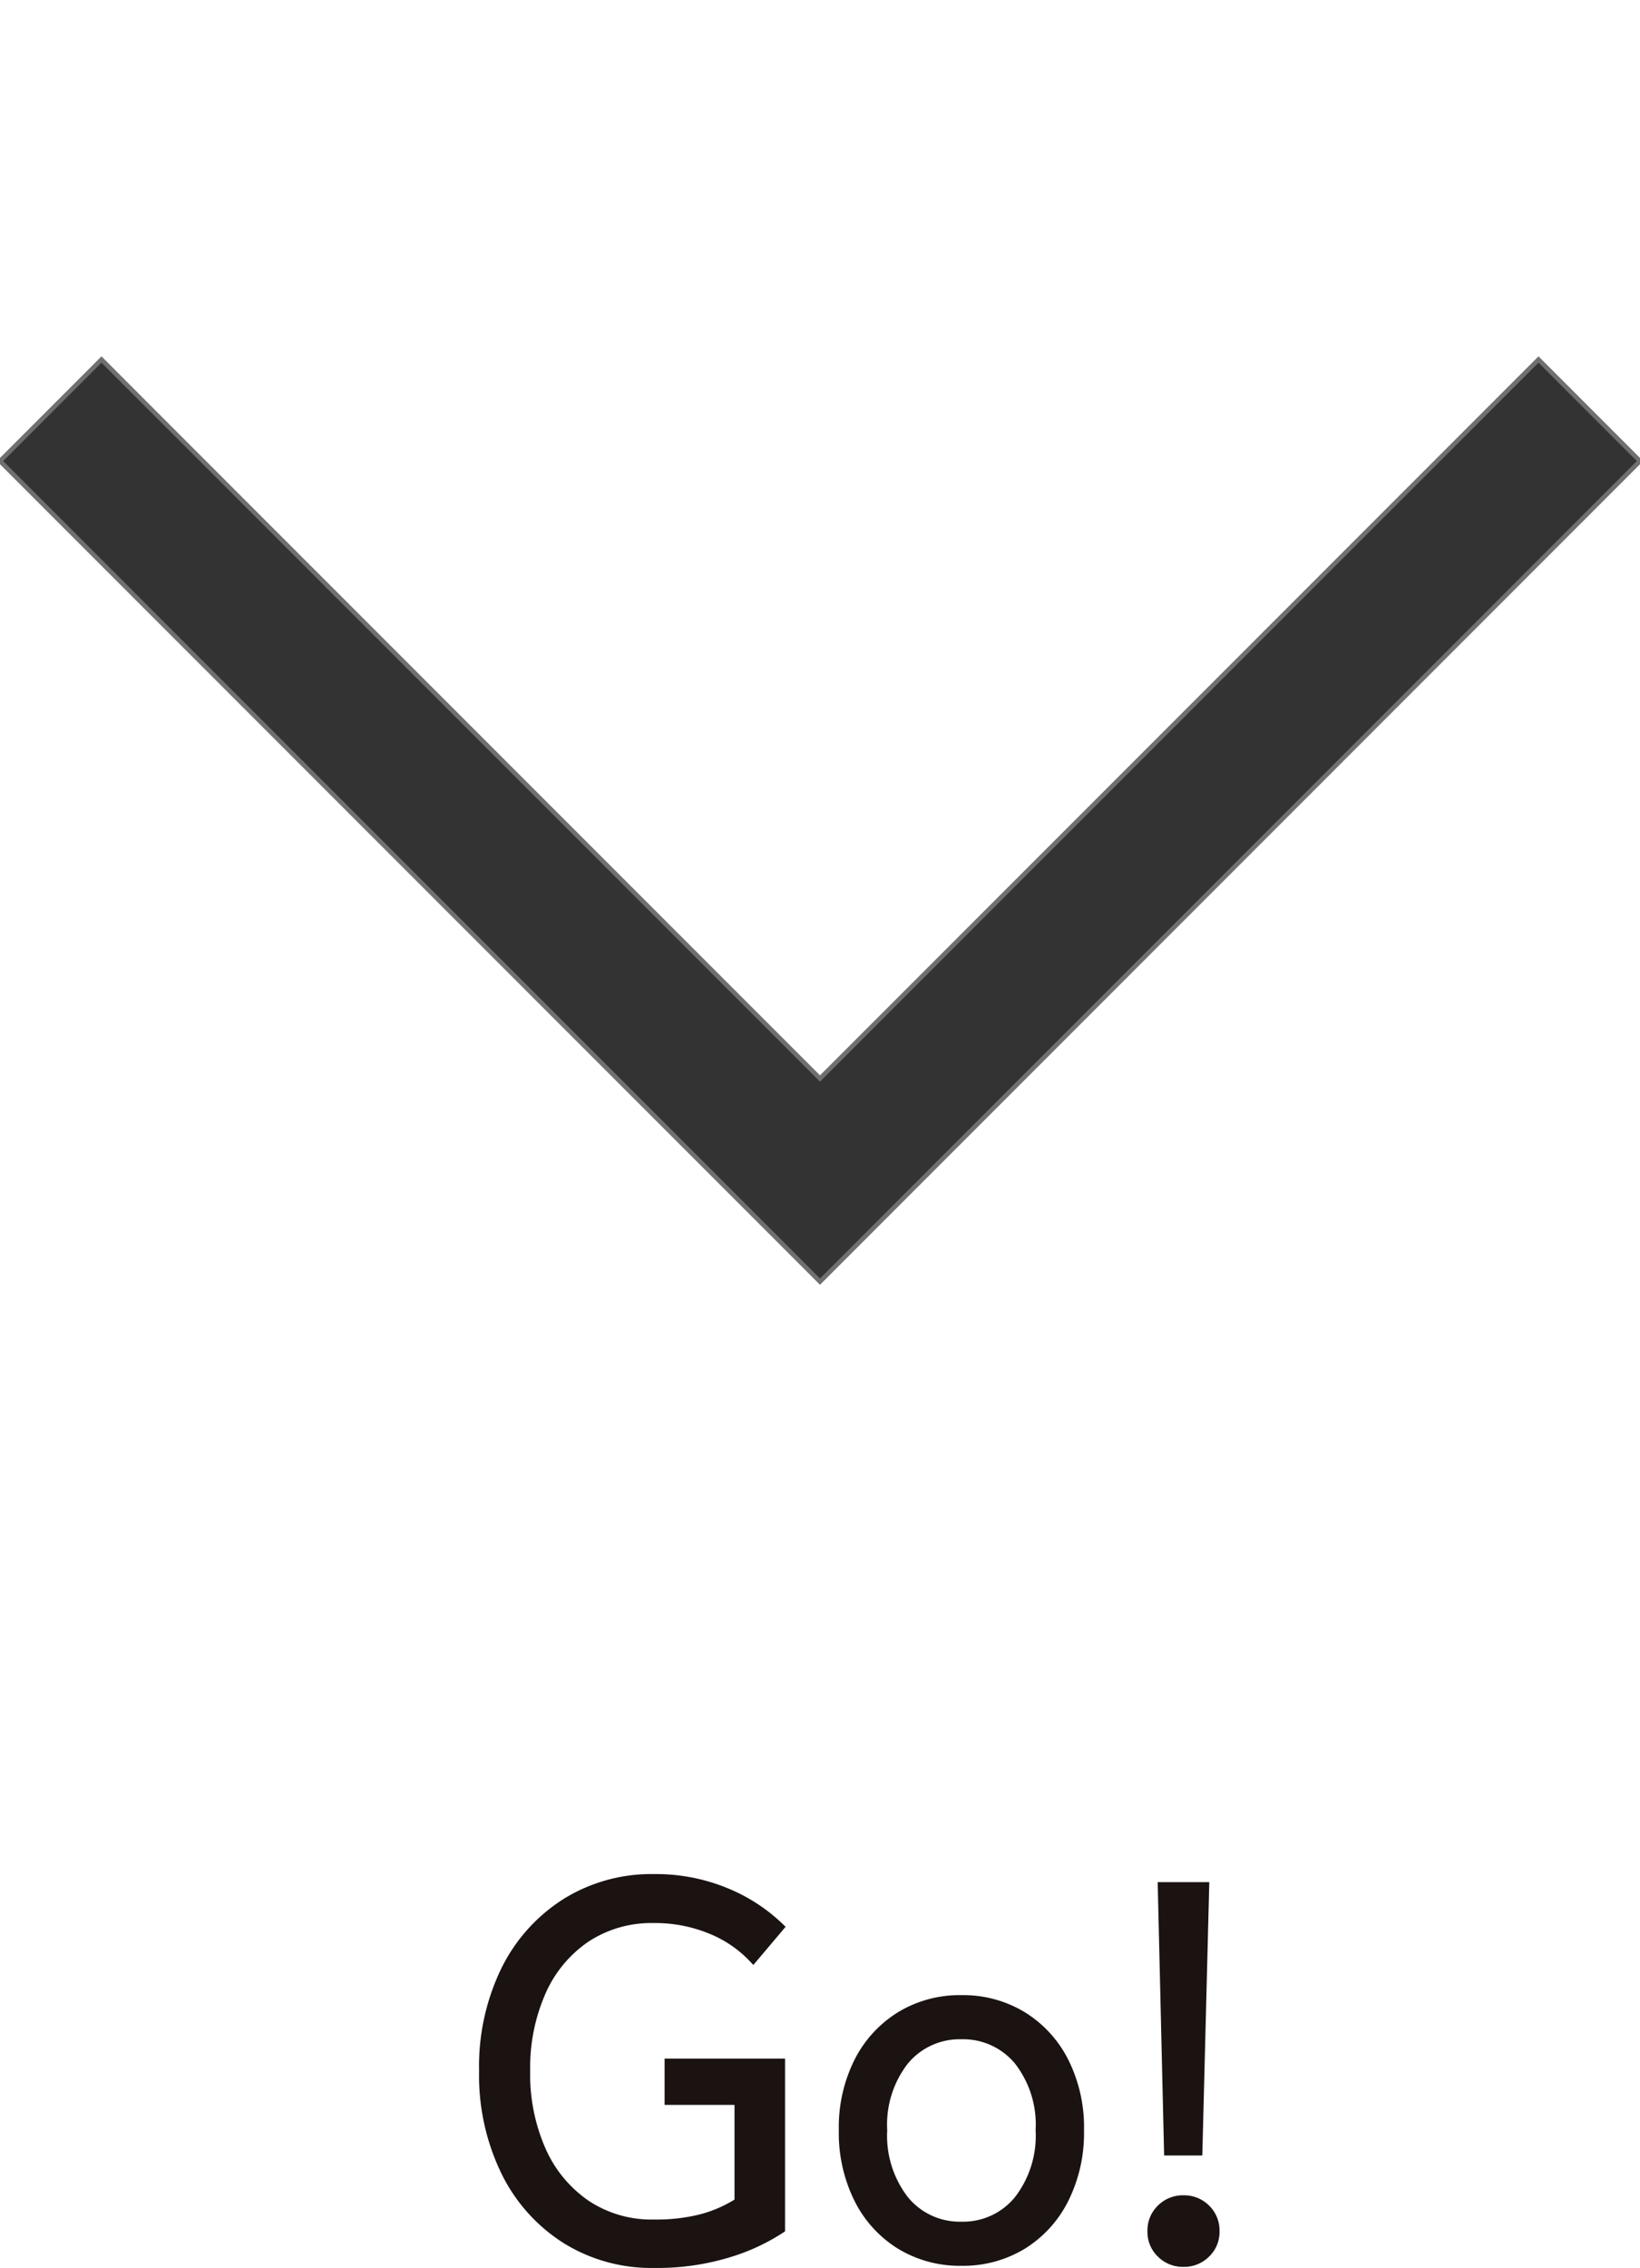 <svg xmlns="http://www.w3.org/2000/svg" xmlns:xlink="http://www.w3.org/1999/xlink" width="61"
	height="84.3" viewBox="0 0 61 84.3">
	<defs>
		<clipPath id="clip-path">
			<rect id="長方形_66" data-name="長方形 66" width="61" height="61"
				transform="translate(1694 886)" fill="#333" stroke="#707070" stroke-width="1" />
		</clipPath>
	</defs>
	<g id="マスクグループ_2" data-name="マスクグループ 2" transform="translate(947 -1694) rotate(90)"
		clip-path="url(#clip-path)">
		<path id="angle-right-sharp-light"
			d="M46.535,42.76l-1.887,1.887L17.923,71.373,16.035,73.26,12.26,69.485,14.148,67.6,38.985,42.76,14.148,17.923,12.26,16.035l3.775-3.775,1.887,1.887L44.648,40.873Z"
			transform="translate(1695.103 873.74)" fill="#333" stroke="#707070" stroke-width="0.167" />
	</g>
	<path id="パス_178" data-name="パス 178"
		d="M7.32.3A6.182,6.182,0,0,1,3.97-.62,6.359,6.359,0,0,1,1.66-3.19,8.332,8.332,0,0,1,.82-7.02a8.316,8.316,0,0,1,.84-3.84,6.374,6.374,0,0,1,2.31-2.56,6.182,6.182,0,0,1,3.35-.92,6.985,6.985,0,0,1,2.78.54,6.5,6.5,0,0,1,2.12,1.42l-1.2,1.42a4.325,4.325,0,0,0-1.6-1.15,5.291,5.291,0,0,0-2.1-.41,4.263,4.263,0,0,0-2.43.69A4.542,4.542,0,0,0,3.29-9.9a6.832,6.832,0,0,0-.57,2.88,6.832,6.832,0,0,0,.57,2.88A4.611,4.611,0,0,0,4.89-2.2a4.218,4.218,0,0,0,2.43.7,6.689,6.689,0,0,0,1.71-.19,4.766,4.766,0,0,0,1.29-.55V-5.76H7.72V-7.48H12.2v6.42a7.654,7.654,0,0,1-2.04.96A9.246,9.246,0,0,1,7.32.3ZM18.76.22a4.413,4.413,0,0,1-2.35-.63,4.386,4.386,0,0,1-1.62-1.77,5.664,5.664,0,0,1-.59-2.64,5.6,5.6,0,0,1,.59-2.63,4.4,4.4,0,0,1,1.62-1.76,4.413,4.413,0,0,1,2.35-.63,4.413,4.413,0,0,1,2.35.63,4.4,4.4,0,0,1,1.62,1.76,5.6,5.6,0,0,1,.59,2.63,5.664,5.664,0,0,1-.59,2.64A4.386,4.386,0,0,1,21.11-.41,4.413,4.413,0,0,1,18.76.22Zm0-1.64a2.486,2.486,0,0,0,1.99-.91,3.734,3.734,0,0,0,.77-2.49,3.693,3.693,0,0,0-.77-2.48,2.5,2.5,0,0,0-1.99-.9,2.5,2.5,0,0,0-1.99.9A3.693,3.693,0,0,0,16-4.82a3.734,3.734,0,0,0,.77,2.49A2.486,2.486,0,0,0,18.76-1.42ZM26.3-3.88l-.24-10.16h1.92L27.72-3.88ZM27.02.26a1.31,1.31,0,0,1-.95-.38,1.26,1.26,0,0,1-.39-.94,1.284,1.284,0,0,1,.39-.96,1.31,1.31,0,0,1,.95-.38,1.31,1.31,0,0,1,.95.38,1.284,1.284,0,0,1,.39.96,1.26,1.26,0,0,1-.39.94A1.31,1.31,0,0,1,27.02.26Z"
		transform="translate(17 84)" fill="#1a1311" />
</svg>
  